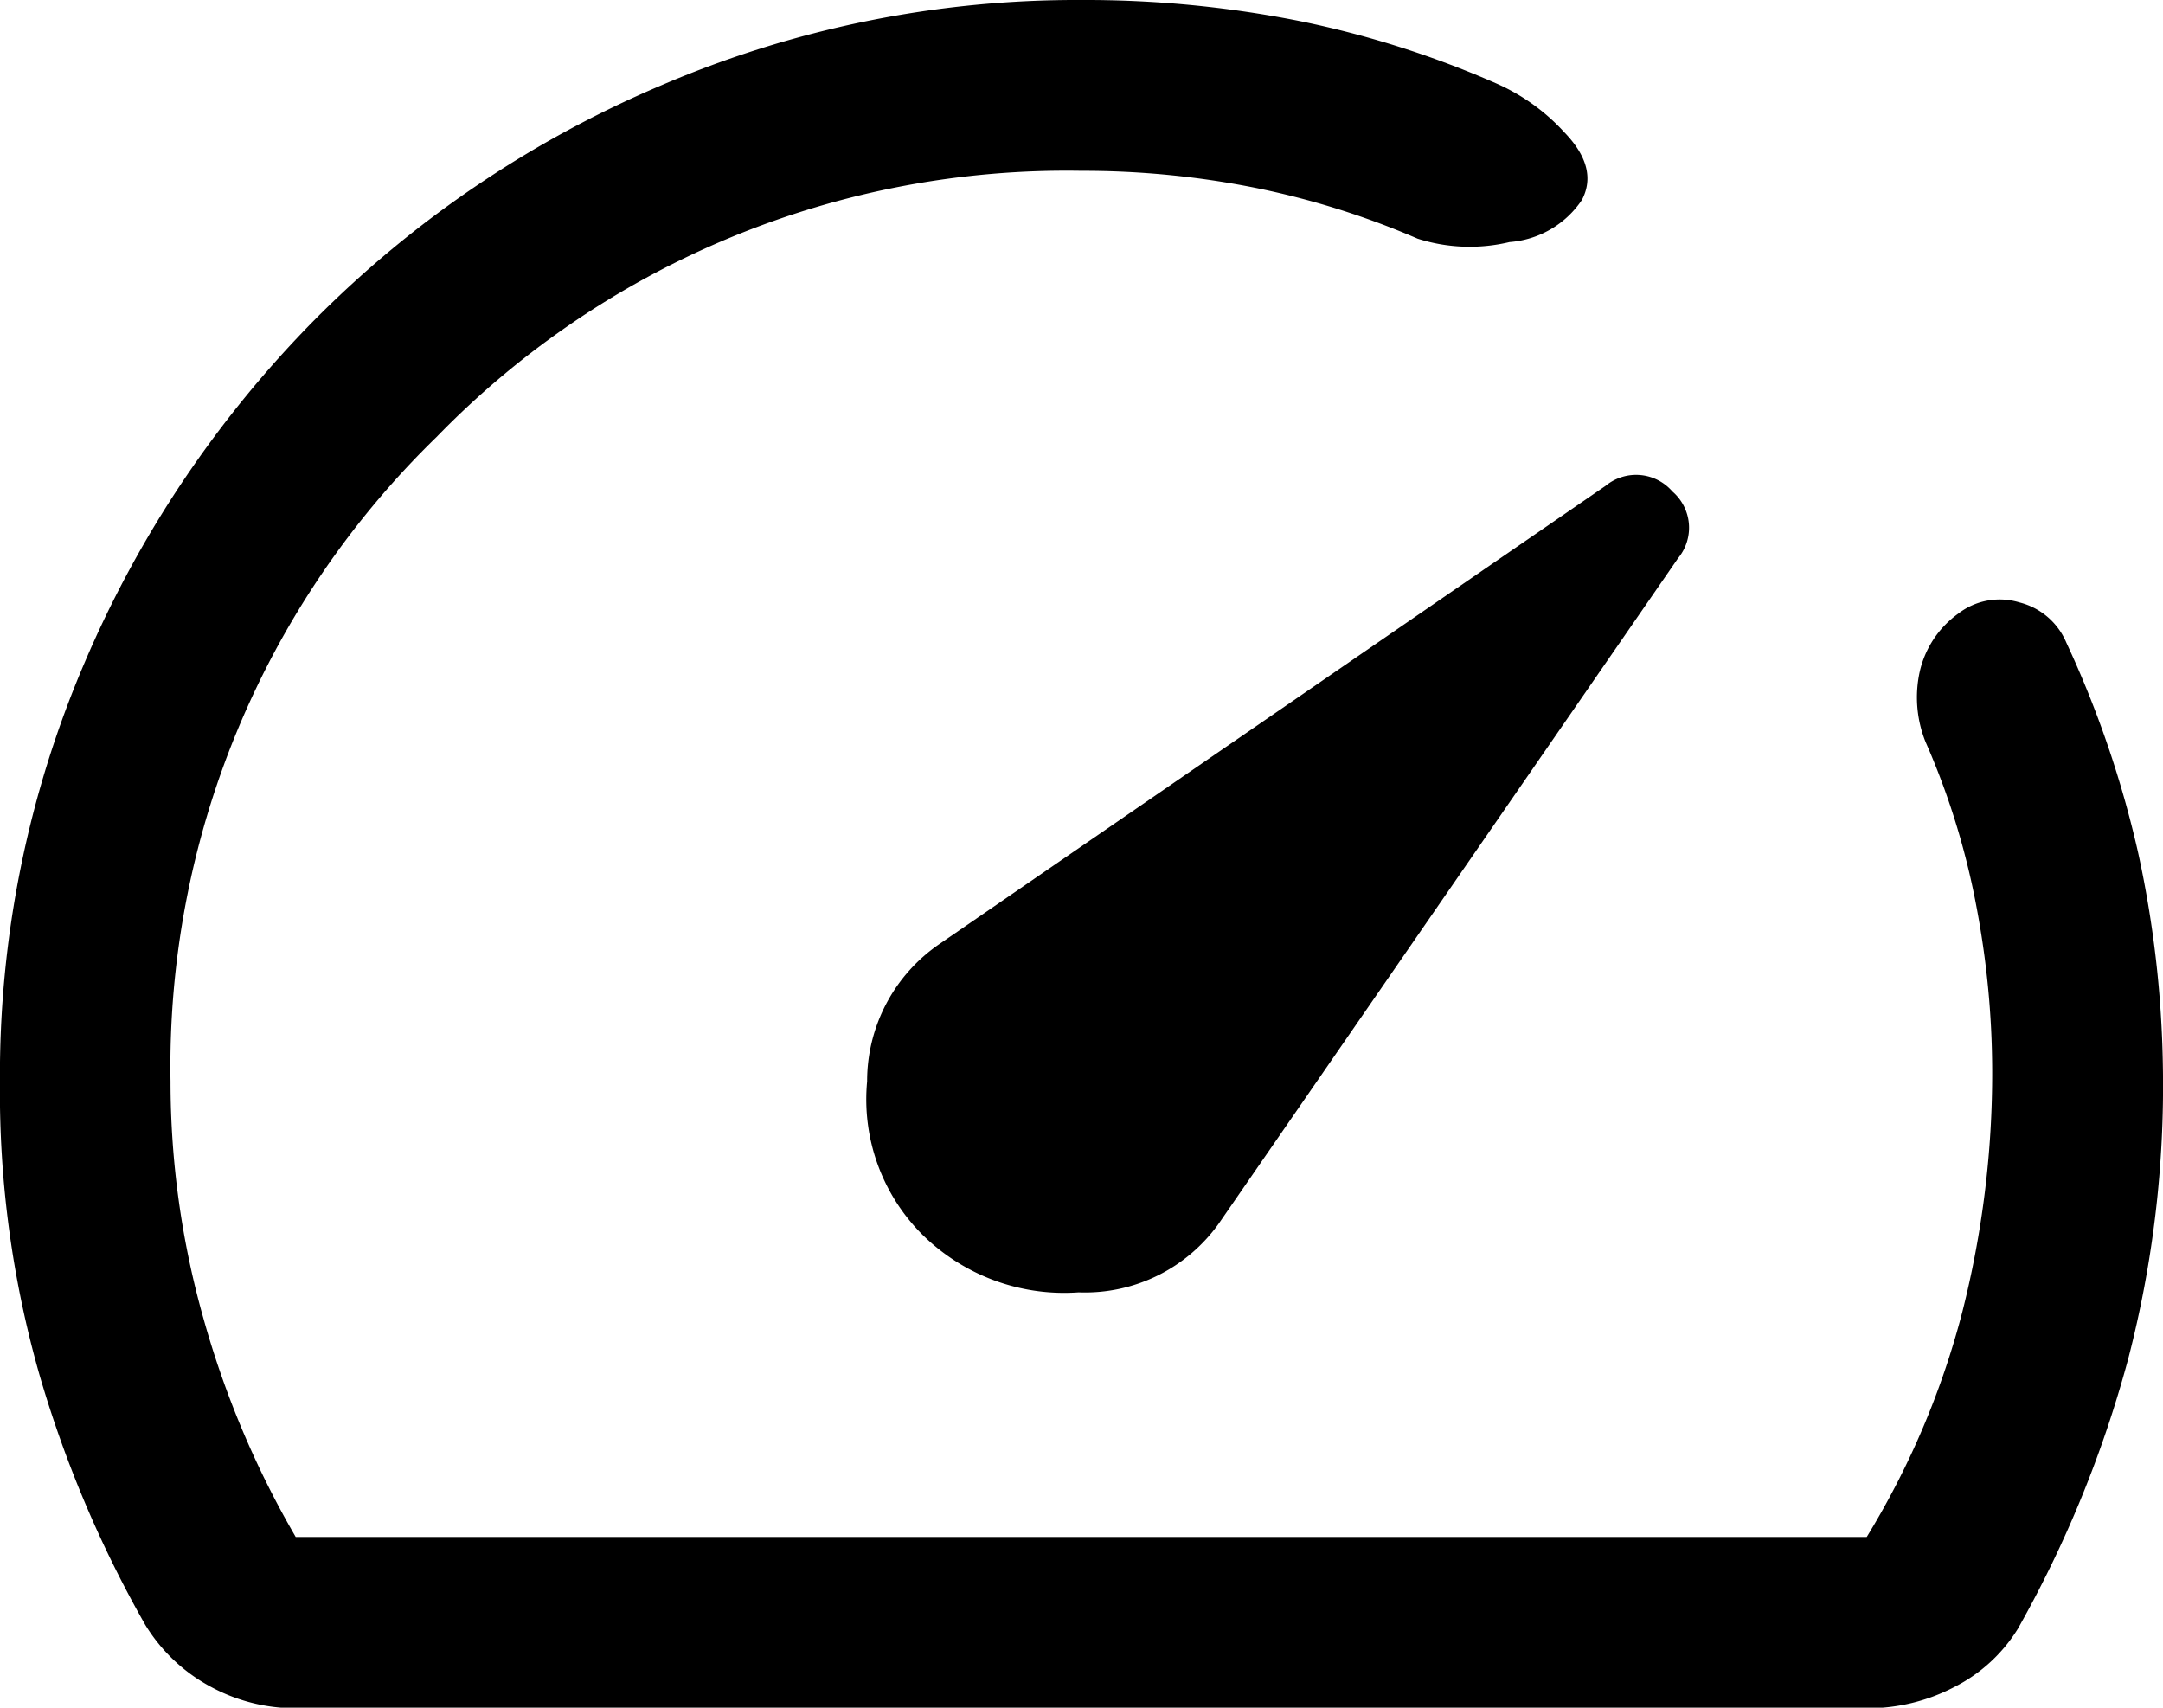 <svg xmlns="http://www.w3.org/2000/svg" width="38.472" height="30.371" viewBox="0 0 38.472 30.371">
  <path id="speed_24dp_5F6368_FILL0_wght300_GRAD0_opsz24_1_" data-name="speed_24dp_5F6368_FILL0_wght300_GRAD0_opsz24 (1)" d="M116.408-758.039a3.589,3.589,0,0,0,2.778,1.024,2.922,2.922,0,0,0,2.494-1.227l8.166-11.829a.85.85,0,0,0-.1-1.188.853.853,0,0,0-1.189-.1l-11.847,8.148a2.955,2.955,0,0,0-1.287,2.443A3.4,3.4,0,0,0,116.408-758.039ZM119.235-780a19.515,19.515,0,0,1,3.818.362,17.233,17.233,0,0,1,3.549,1.117,3.6,3.6,0,0,1,1.224.876q.609.631.311,1.2a1.7,1.7,0,0,1-1.287.75,3.048,3.048,0,0,1-1.635-.06,14.535,14.535,0,0,0-2.9-.907,15.644,15.644,0,0,0-3.084-.3,15.615,15.615,0,0,0-11.465,4.733,15.615,15.615,0,0,0-4.733,11.465,15.488,15.488,0,0,0,.582,4.2,16.6,16.6,0,0,0,1.645,3.9h27.942a14.776,14.776,0,0,0,1.7-4,17.273,17.273,0,0,0,.532-4.3,15.781,15.781,0,0,0-.286-2.942,13.379,13.379,0,0,0-.9-2.9,2.126,2.126,0,0,1-.1-1.261,1.748,1.748,0,0,1,.681-1.019,1.207,1.207,0,0,1,1.089-.2,1.23,1.23,0,0,1,.835.716,18.513,18.513,0,0,1,1.281,3.755,19.1,19.1,0,0,1,.436,3.791,19.314,19.314,0,0,1-.619,5.2,20.681,20.681,0,0,1-1.958,4.788,2.814,2.814,0,0,1-1.129,1.038,3.322,3.322,0,0,1-1.558.38H105.264a3.159,3.159,0,0,1-1.528-.389,3.05,3.05,0,0,1-1.159-1.106,20.647,20.647,0,0,1-1.869-4.415,18.325,18.325,0,0,1-.709-5.225,18.641,18.641,0,0,1,1.505-7.46,19.629,19.629,0,0,1,4.11-6.117,19.281,19.281,0,0,1,6.124-4.142A18.741,18.741,0,0,1,119.235-780ZM119.453-765.032Z" transform="translate(-100 780)"/>
</svg>
